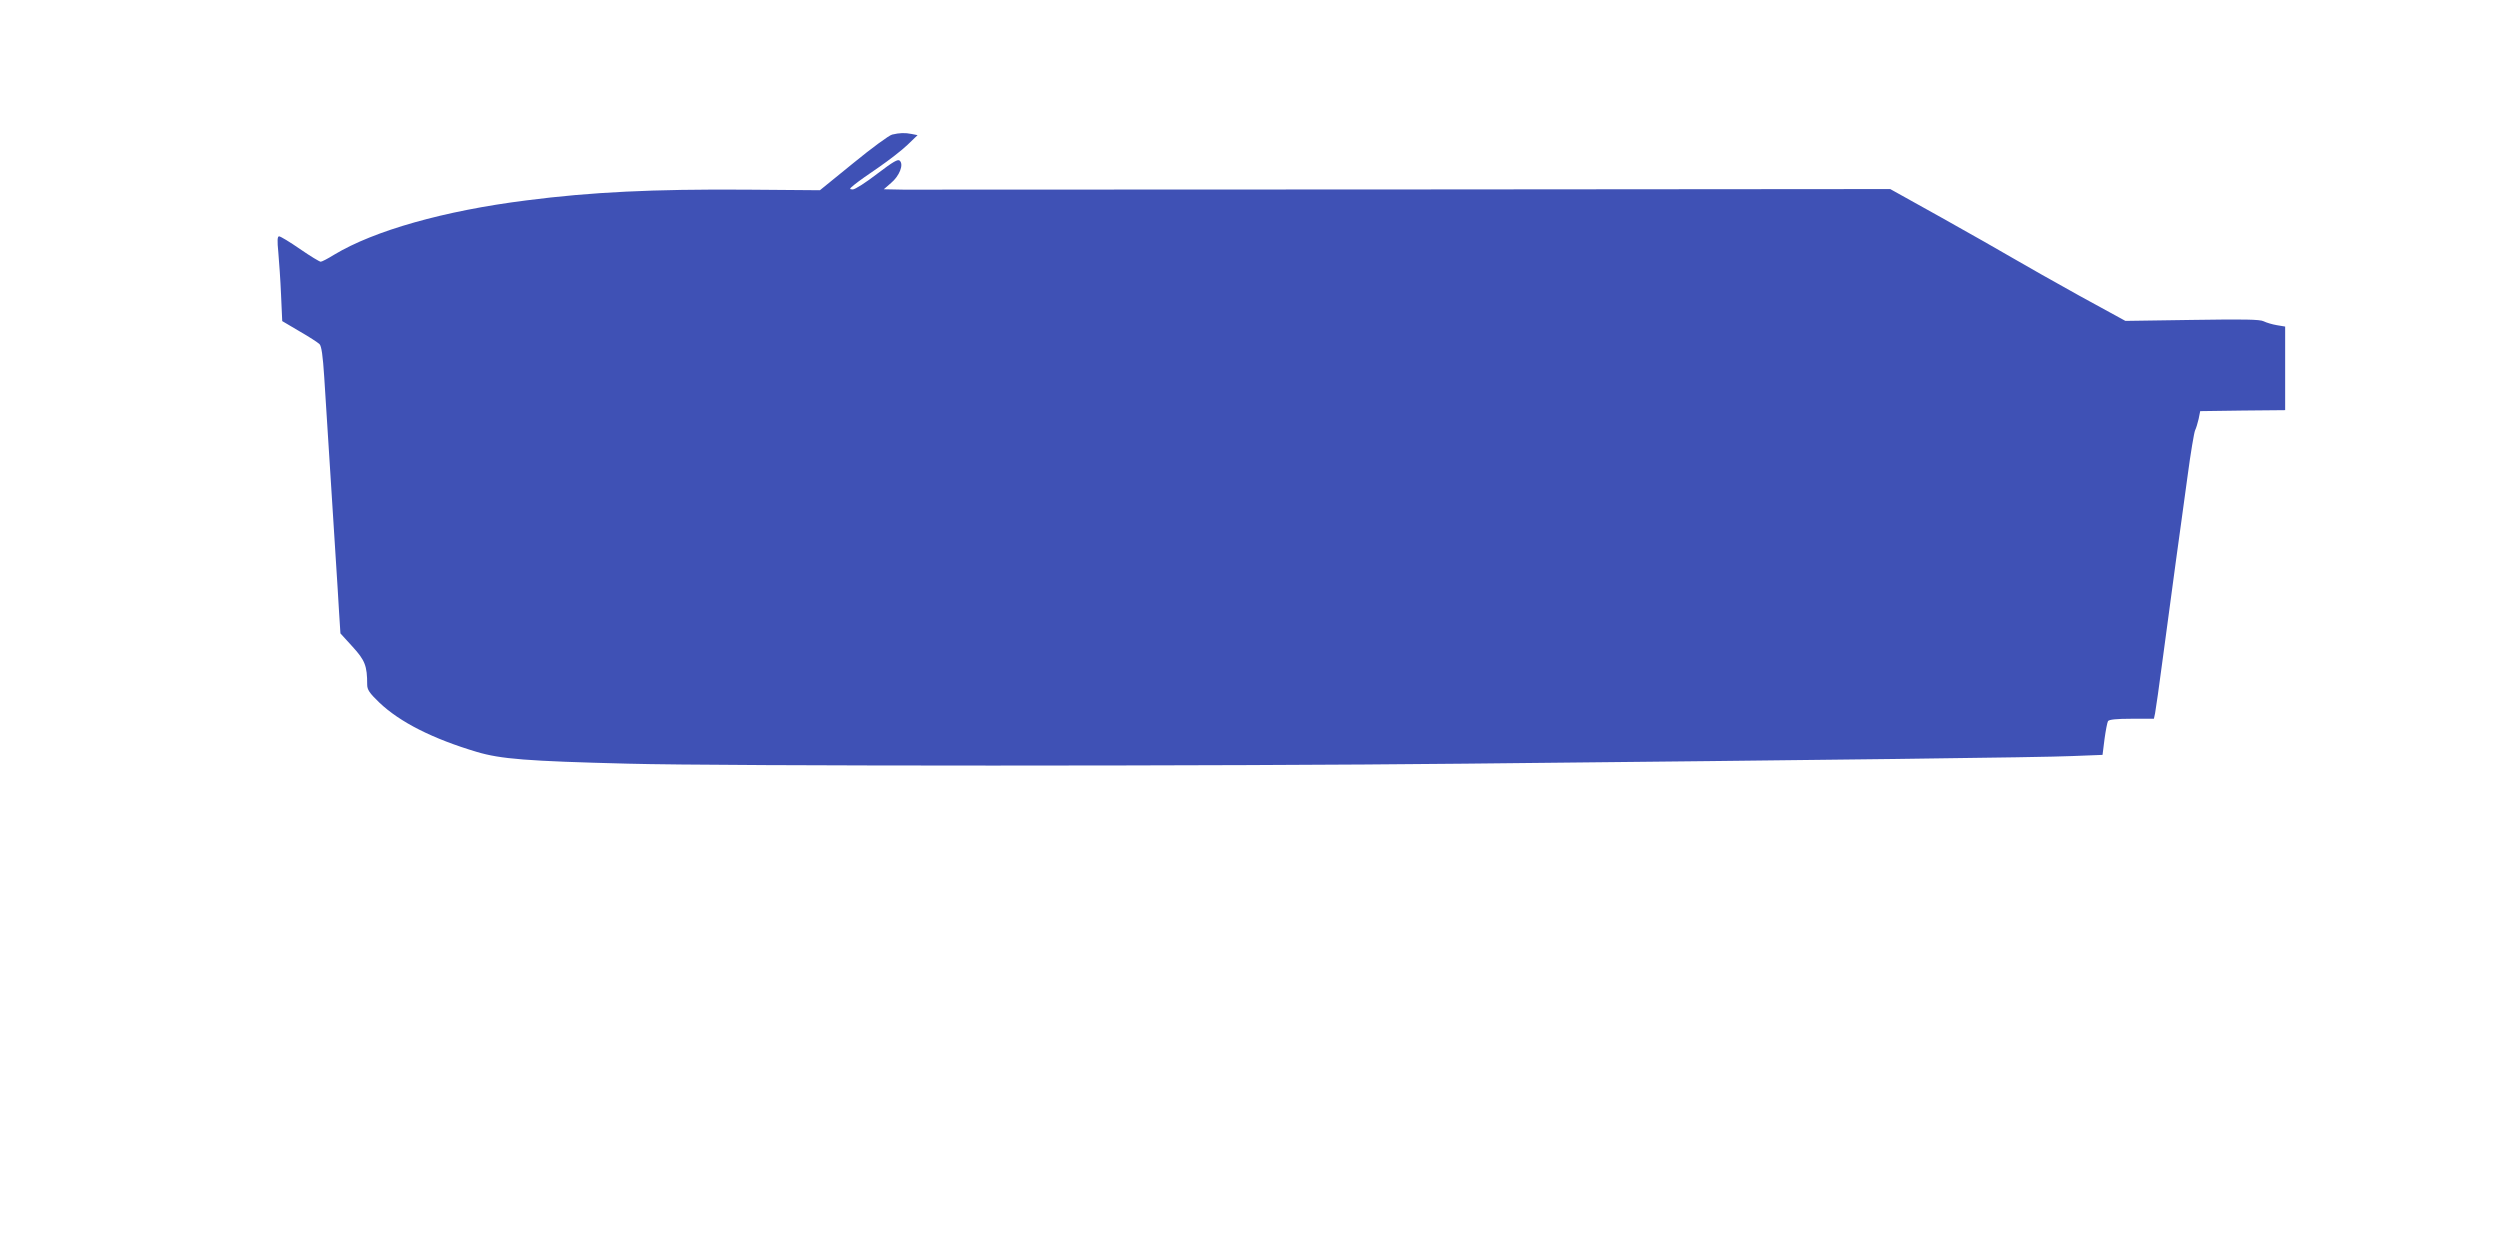 <?xml version="1.0" standalone="no"?>
<!DOCTYPE svg PUBLIC "-//W3C//DTD SVG 20010904//EN"
 "http://www.w3.org/TR/2001/REC-SVG-20010904/DTD/svg10.dtd">
<svg version="1.0" xmlns="http://www.w3.org/2000/svg"
 width="1280pt" height="640pt" viewBox="0 0 1280 640"
 preserveAspectRatio="xMidYMid meet">
<g transform="translate(0,640) scale(0.1,-0.1)"
fill="#3f51b5" stroke="none">
<path d="M4568 5711 c-15 -3 -105 -69 -199 -146 l-171 -139 -382 3 c-470 3
-788 -12 -1121 -55 -421 -53 -780 -155 -984 -278 -32 -20 -63 -36 -69 -36 -6
0 -54 29 -106 65 -52 36 -100 65 -107 65 -9 0 -10 -22 -4 -82 4 -46 11 -144
14 -218 l6 -134 88 -52 c49 -28 95 -58 103 -66 10 -10 17 -59 24 -168 20 -309
30 -468 40 -630 6 -91 15 -232 20 -315 5 -82 13 -199 16 -259 l7 -109 62 -68
c64 -70 75 -98 75 -194 0 -26 11 -43 62 -92 106 -101 275 -186 500 -253 122
-36 253 -47 773 -60 486 -13 3069 -13 4285 0 1867 19 2958 32 3110 39 l155 6
10 80 c6 44 14 86 18 93 6 8 42 12 122 12 l113 0 6 28 c3 15 22 146 41 292 20
146 49 363 65 483 17 119 43 316 60 437 16 121 34 227 39 237 5 10 13 36 18
58 l8 40 218 3 217 2 0 214 0 214 -42 7 c-24 4 -54 13 -68 20 -19 10 -102 11
-367 7 l-341 -5 -234 128 c-128 71 -280 157 -338 191 -58 34 -223 128 -368
209 l-264 147 -2476 -2 c-1362 -1 -2522 -1 -2577 -1 l-100 2 37 32 c43 36 66
94 45 114 -9 10 -33 -4 -116 -67 -57 -44 -113 -80 -125 -80 -19 1 -18 3 9 25
17 14 73 54 125 89 52 36 118 87 146 114 l52 50 -30 6 c-35 7 -62 6 -100 -3z"/>
</g>
</svg>
